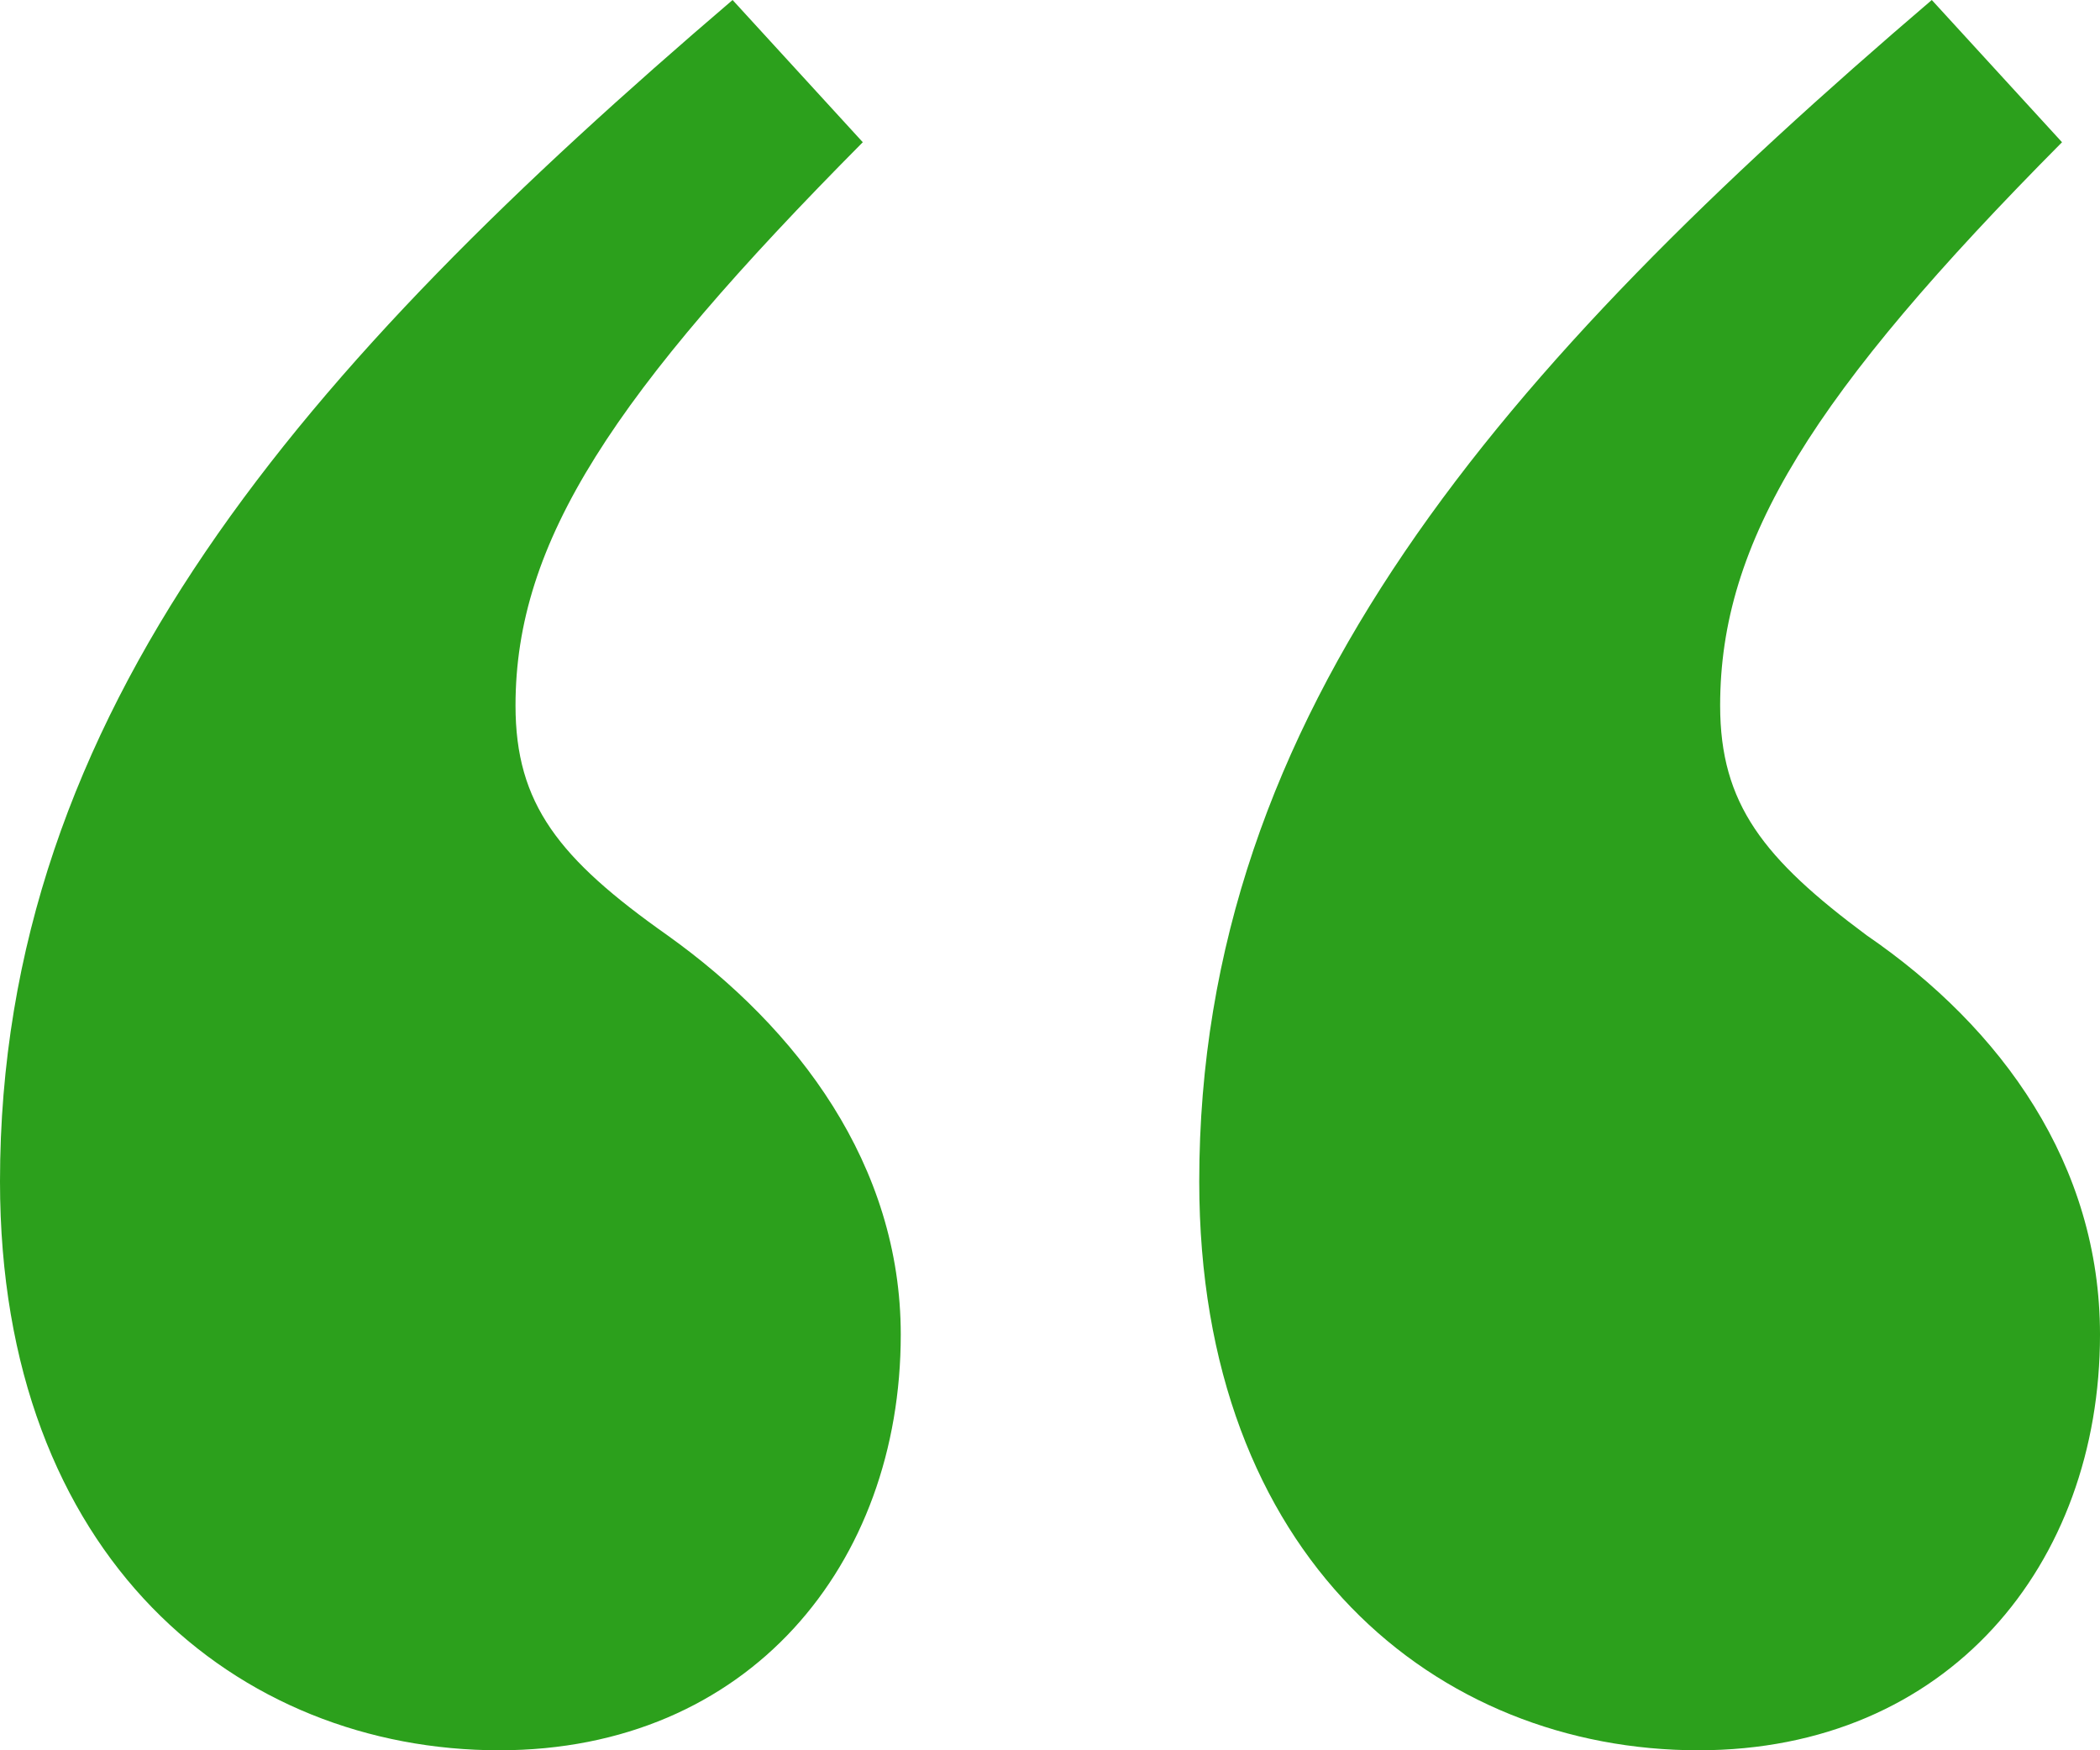 <svg xmlns="http://www.w3.org/2000/svg" width="60" height="50" viewBox="0 0 60 50">
    <path fill="#2CA01C" d="M48.527 50C55.66 50 60 44.687 60 38.125c0-4.844-2.79-8.75-6.667-11.406-2.945-2.188-4.186-3.75-4.186-6.563 0-4.687 2.636-8.906 9.768-16.093L55.194 0c-12.248 10.469-20.93 20.313-20.93 33.75 0 10.781 6.821 16.25 14.263 16.25zm-34.263 0c7.131 0 11.472-5.313 11.472-11.875 0-4.844-2.945-8.75-6.666-11.406-3.101-2.188-4.341-3.75-4.341-6.563 0-4.687 2.79-8.906 9.922-16.093L20.931 0C8.681 10.469 0 20.313 0 33.75 0 44.531 6.822 50 14.264 50z"/>
</svg>
